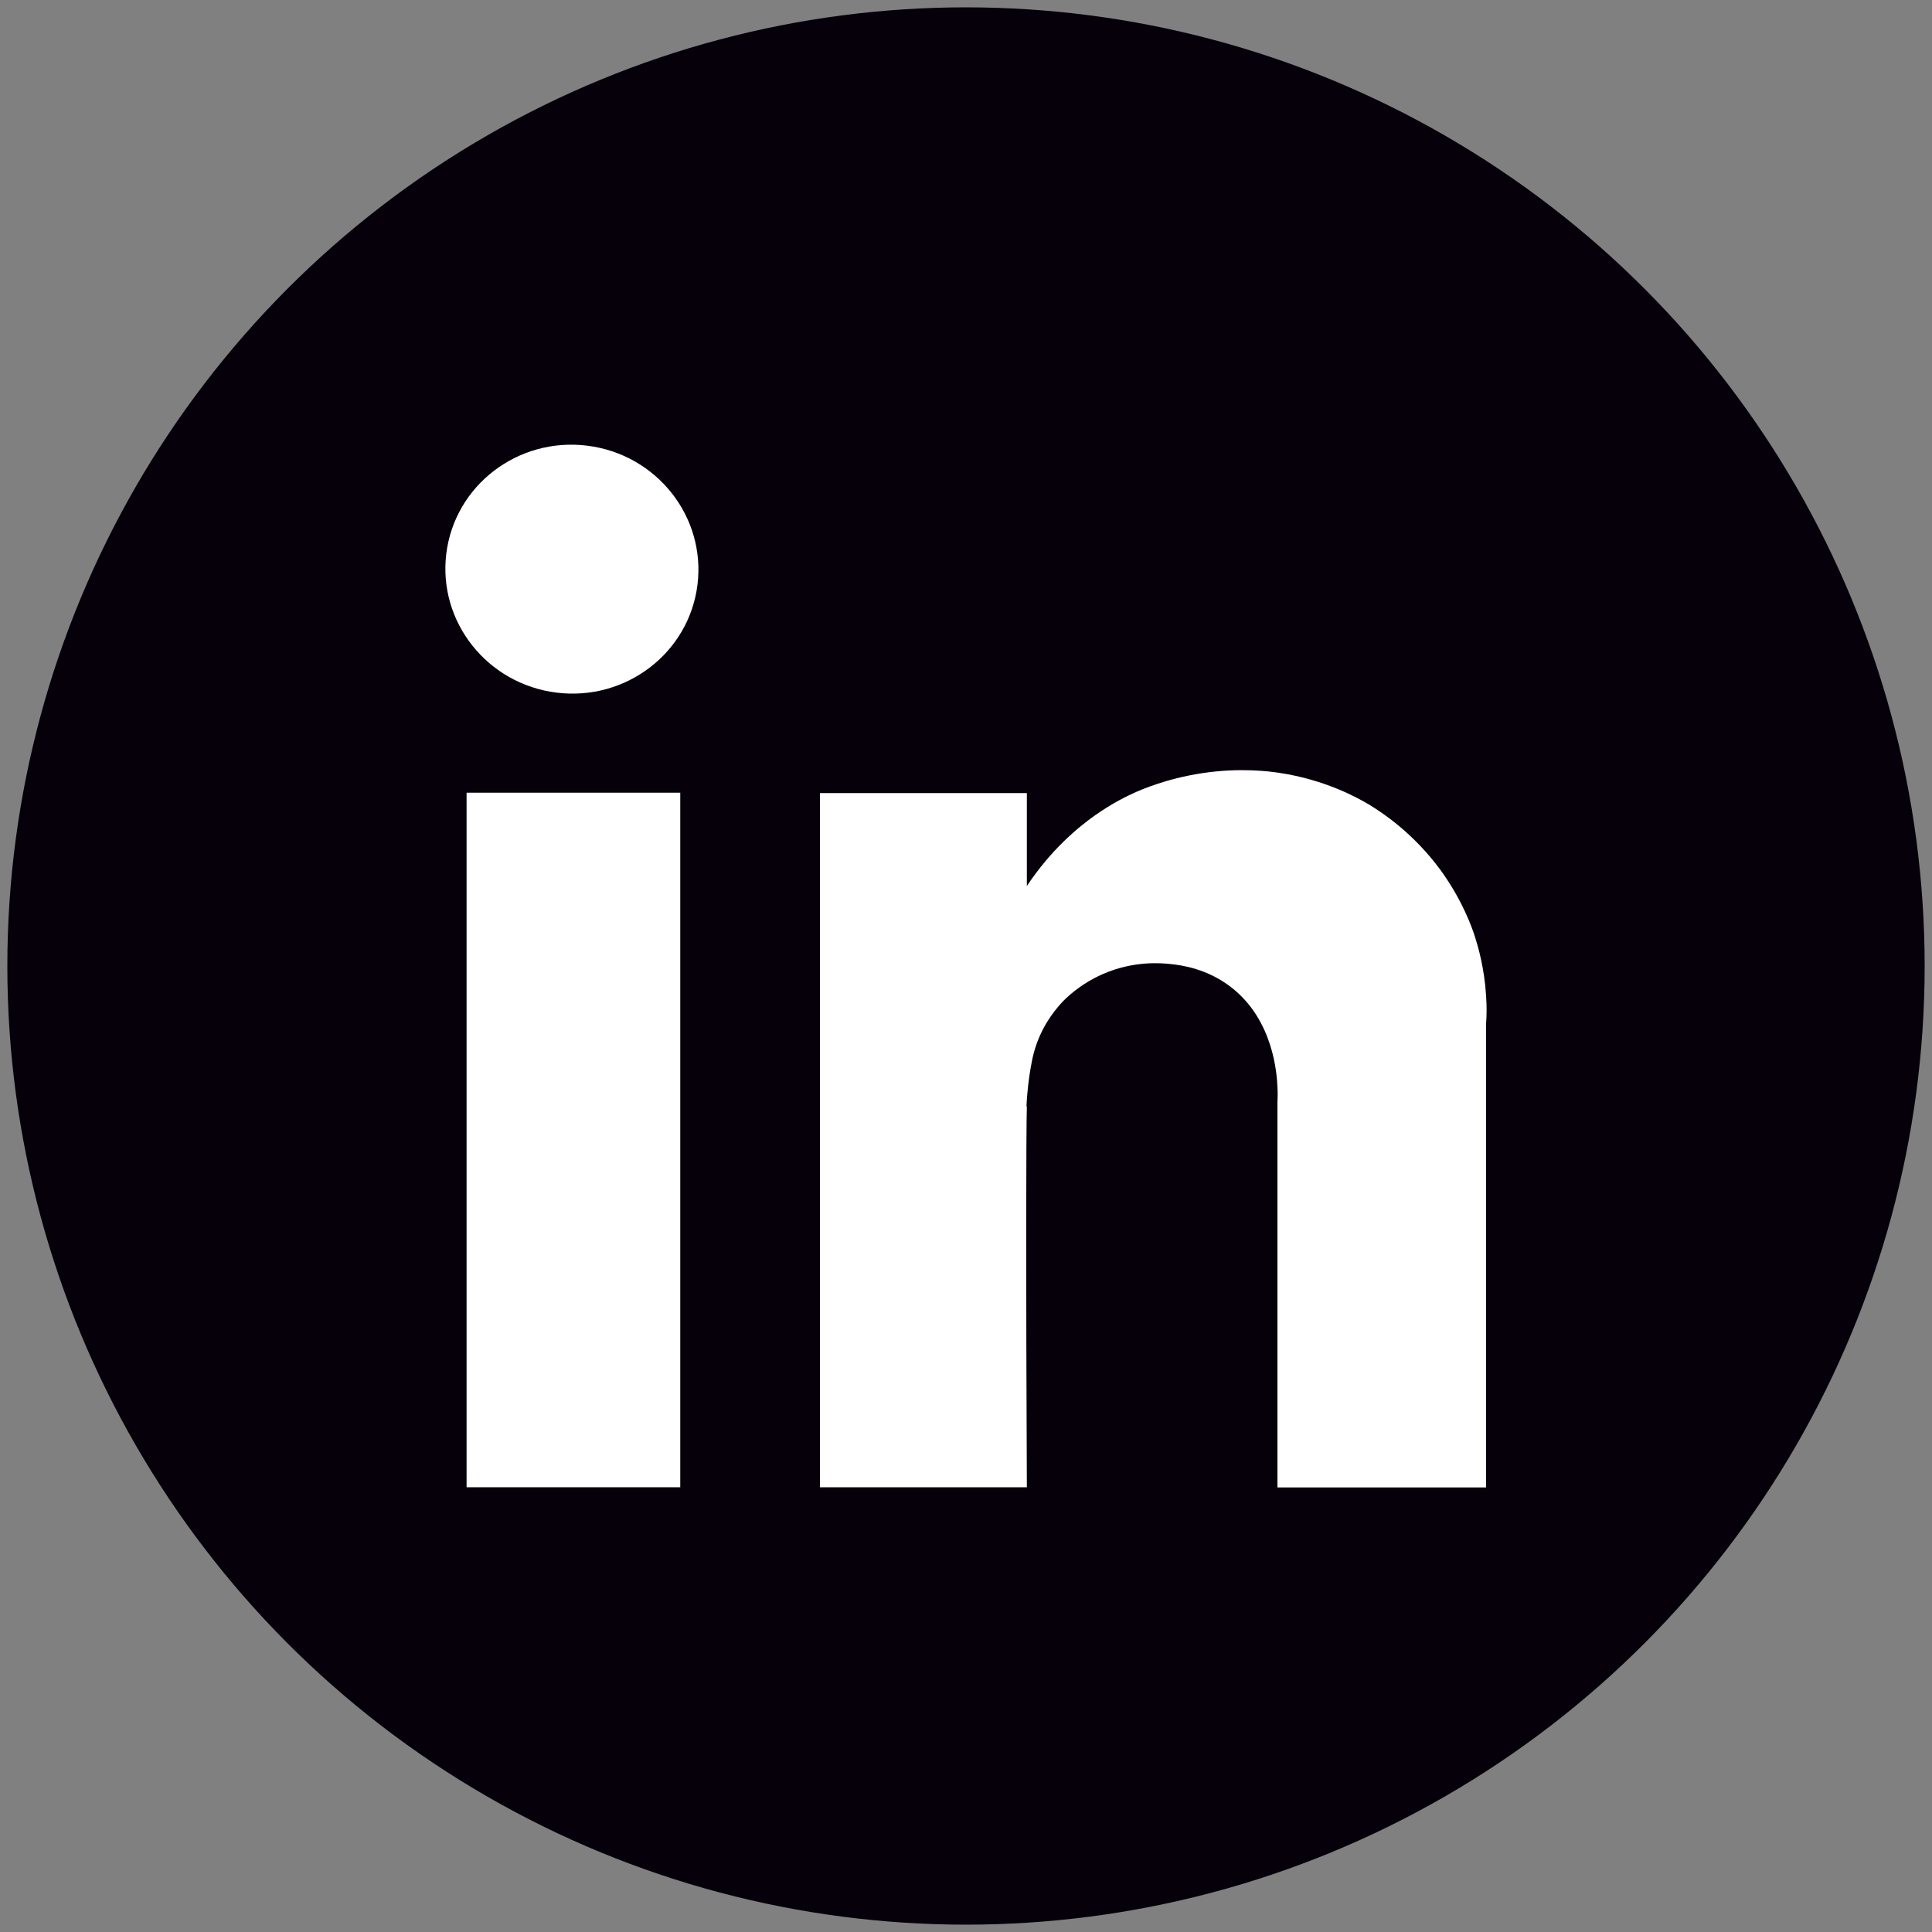<?xml version="1.0" encoding="UTF-8"?>
<svg id="Calque_2" xmlns="http://www.w3.org/2000/svg" viewBox="0 0 100 100">
  <rect x="0" y="0" width="100" height="100" fill="#808080" stroke="none"/>
  <defs>
    <style>
      .cls-1 {
        fill: #06000b;
      }

      .cls-2 {
        fill: #fff;
      }

      .cls-3 {
        fill: none;
      }
    </style>
  </defs>
  <g id="Calque_1-2" data-name="Calque_1">
    <circle class="cls-1" cx="50" cy="50" r="49.62"/>
    <rect class="cls-3" width="100" height="100" rx="11" ry="11"/>
    <path class="cls-2" d="M53.15,57.26c-.04,1.23-.05,9.03,0,19.72h-10.71v-35.93h10.71v4.81c1.26-1.89,2.64-3.03,3.53-3.66.92-.65,1.71-1.02,2.02-1.16.35-.16,1.67-.74,3.52-1.02,1.97-.3,3.51-.09,3.98-.02,2.42.36,4.12,1.32,4.67,1.65.64.39,2.28,1.45,3.71,3.41,1.12,1.55,1.62,2.96,1.78,3.48.14.45.47,1.55.56,3,.04.58.03,1.07,0,1.44v24.01h-10.8v-19.92c.01-.19.02-.47,0-.82-.03-.63-.19-3.46-2.42-5.17-1.23-.94-2.52-1.12-3.1-1.18-.53-.06-1.94-.17-3.5.51-1.22.53-1.95,1.28-2.12,1.46-.24.26-.9.99-1.31,2.12-.22.6-.3,1.12-.39,1.7,0,0-.12.8-.15,1.59Z"/>
    <rect class="cls-2" x="24.15" y="41.03" width="11.06" height="35.95"/>
    <ellipse class="cls-2" cx="29.6" cy="29.47" rx="6.44" ry="6.55" transform="translate(-3.27 55.23) rotate(-82.97)"/>
  </g>
</svg>